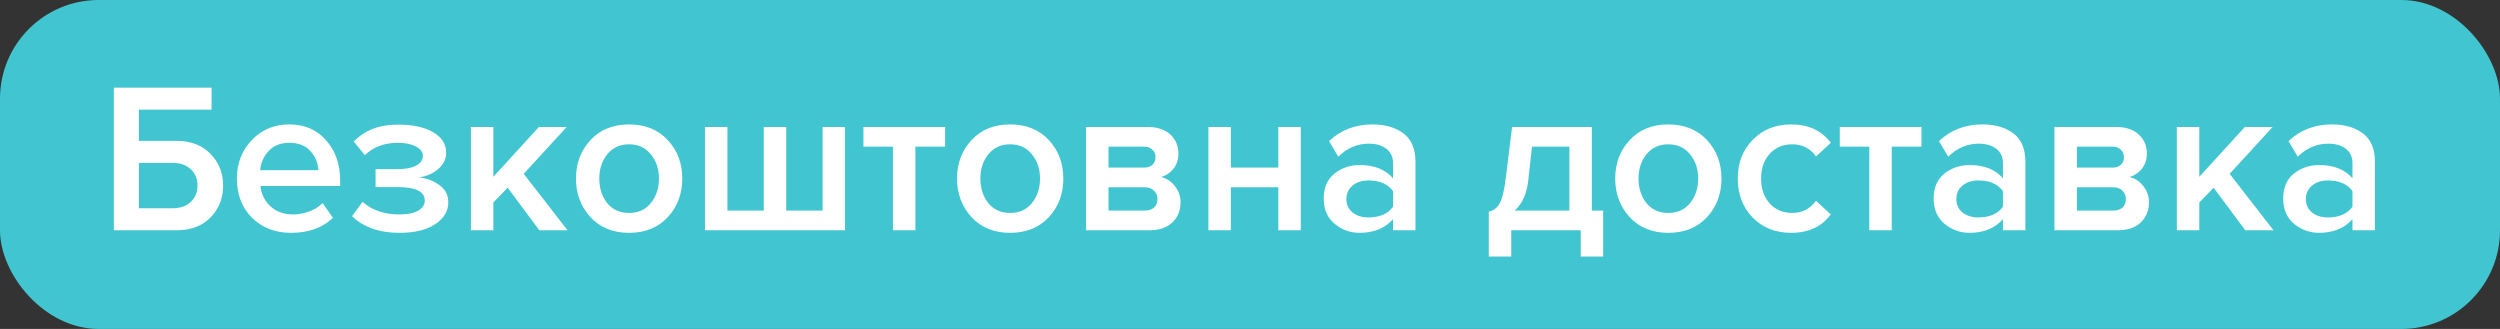 <svg width="152" height="20" viewBox="0 0 152 20" fill="none" xmlns="http://www.w3.org/2000/svg">
<rect x="0" y="0" width="152" height="20" fill="#333333" stroke="none"/>
<rect width="152" height="20" rx="6" fill="#41C6D1"/>
<path d="M6.923 5.329H12.864V6.668H8.444V8.566H10.732C11.607 8.566 12.296 8.83 12.799 9.359C13.31 9.879 13.566 10.52 13.566 11.283C13.566 12.054 13.31 12.7 12.799 13.22C12.296 13.74 11.607 14 10.732 14H6.923V5.329ZM10.524 9.905H8.444V12.661H10.524C10.957 12.661 11.313 12.535 11.59 12.284C11.867 12.033 12.006 11.699 12.006 11.283C12.006 10.867 11.867 10.533 11.59 10.282C11.313 10.031 10.957 9.905 10.524 9.905ZM17.692 14.156C16.739 14.156 15.95 13.853 15.326 13.246C14.711 12.631 14.403 11.833 14.403 10.854C14.403 9.935 14.702 9.16 15.3 8.527C15.907 7.886 16.669 7.565 17.588 7.565C18.515 7.565 19.261 7.886 19.824 8.527C20.396 9.168 20.682 9.987 20.682 10.984V11.309H15.833C15.885 11.803 16.089 12.215 16.444 12.544C16.799 12.873 17.263 13.038 17.835 13.038C18.156 13.038 18.477 12.977 18.797 12.856C19.127 12.735 19.399 12.566 19.616 12.349L20.24 13.246C19.608 13.853 18.758 14.156 17.692 14.156ZM19.356 10.347C19.339 9.914 19.178 9.528 18.875 9.19C18.581 8.852 18.151 8.683 17.588 8.683C17.051 8.683 16.631 8.852 16.327 9.19C16.024 9.519 15.855 9.905 15.82 10.347H19.356ZM24.291 14.156C23.061 14.156 22.099 13.818 21.405 13.142L22.043 12.271C22.614 12.782 23.364 13.038 24.291 13.038C24.768 13.038 25.141 12.964 25.41 12.817C25.687 12.661 25.826 12.453 25.826 12.193C25.826 11.647 25.275 11.374 24.174 11.374H22.835V10.282H24.174C24.651 10.282 25.024 10.213 25.293 10.074C25.57 9.935 25.709 9.732 25.709 9.463C25.709 9.238 25.566 9.051 25.279 8.904C24.994 8.757 24.634 8.683 24.201 8.683C23.36 8.683 22.688 8.934 22.186 9.437L21.509 8.605C22.177 7.92 23.052 7.578 24.136 7.578C25.063 7.569 25.791 7.721 26.32 8.033C26.857 8.336 27.125 8.752 27.125 9.281C27.125 9.68 26.956 10.018 26.619 10.295C26.289 10.564 25.904 10.728 25.462 10.789C25.904 10.824 26.311 10.971 26.683 11.231C27.065 11.491 27.256 11.846 27.256 12.297C27.256 12.843 26.987 13.289 26.45 13.636C25.921 13.983 25.201 14.156 24.291 14.156ZM34.507 14H32.791L30.867 11.413L29.996 12.31V14H28.631V7.721H29.996V10.75L32.765 7.721H34.455L31.842 10.568L34.507 14ZM38.244 14.156C37.274 14.156 36.494 13.84 35.904 13.207C35.315 12.566 35.02 11.781 35.02 10.854C35.02 9.927 35.315 9.147 35.904 8.514C36.494 7.881 37.274 7.565 38.244 7.565C39.224 7.565 40.008 7.881 40.597 8.514C41.187 9.147 41.481 9.927 41.481 10.854C41.481 11.79 41.187 12.574 40.597 13.207C40.008 13.84 39.224 14.156 38.244 14.156ZM38.244 12.947C38.808 12.947 39.25 12.748 39.57 12.349C39.9 11.942 40.064 11.443 40.064 10.854C40.064 10.273 39.9 9.784 39.57 9.385C39.25 8.978 38.808 8.774 38.244 8.774C37.69 8.774 37.248 8.978 36.918 9.385C36.598 9.784 36.437 10.273 36.437 10.854C36.437 11.443 36.598 11.942 36.918 12.349C37.248 12.748 37.69 12.947 38.244 12.947ZM50.013 7.721H51.377V14H42.862V7.721H44.227V12.804H46.438V7.721H47.803V12.804H50.013V7.721ZM55.655 14H54.29V8.917H52.496V7.721H57.462V8.917H55.655V14ZM61.413 14.156C60.443 14.156 59.663 13.84 59.073 13.207C58.484 12.566 58.189 11.781 58.189 10.854C58.189 9.927 58.484 9.147 59.073 8.514C59.663 7.881 60.443 7.565 61.413 7.565C62.393 7.565 63.177 7.881 63.766 8.514C64.356 9.147 64.65 9.927 64.65 10.854C64.65 11.79 64.356 12.574 63.766 13.207C63.177 13.84 62.393 14.156 61.413 14.156ZM61.413 12.947C61.977 12.947 62.419 12.748 62.739 12.349C63.069 11.942 63.233 11.443 63.233 10.854C63.233 10.273 63.069 9.784 62.739 9.385C62.419 8.978 61.977 8.774 61.413 8.774C60.859 8.774 60.417 8.978 60.087 9.385C59.767 9.784 59.606 10.273 59.606 10.854C59.606 11.443 59.767 11.942 60.087 12.349C60.417 12.748 60.859 12.947 61.413 12.947ZM69.879 14H66.031V7.721H69.788C70.369 7.721 70.824 7.873 71.153 8.176C71.483 8.479 71.647 8.865 71.647 9.333C71.647 9.697 71.548 10.005 71.349 10.256C71.149 10.507 70.898 10.676 70.594 10.763C70.933 10.841 71.214 11.027 71.439 11.322C71.665 11.608 71.778 11.933 71.778 12.297C71.778 12.8 71.609 13.211 71.27 13.532C70.941 13.844 70.478 14 69.879 14ZM69.594 12.804C69.836 12.804 70.027 12.743 70.165 12.622C70.304 12.492 70.374 12.319 70.374 12.102C70.374 11.903 70.304 11.734 70.165 11.595C70.027 11.456 69.836 11.387 69.594 11.387H67.397V12.804H69.594ZM69.555 10.191C69.771 10.191 69.94 10.135 70.061 10.022C70.192 9.901 70.257 9.749 70.257 9.567C70.257 9.368 70.192 9.212 70.061 9.099C69.94 8.978 69.771 8.917 69.555 8.917H67.397V10.191H69.555ZM74.836 14H73.471V7.721H74.836V10.191H77.722V7.721H79.087V14H77.722V11.387H74.836V14ZM86.06 14H84.695V13.324C84.209 13.879 83.533 14.156 82.667 14.156C82.095 14.156 81.588 13.974 81.146 13.61C80.704 13.237 80.483 12.726 80.483 12.076C80.483 11.409 80.699 10.902 81.133 10.555C81.575 10.208 82.086 10.035 82.667 10.035C83.559 10.035 84.235 10.304 84.695 10.841V9.905C84.695 9.541 84.56 9.255 84.292 9.047C84.023 8.839 83.668 8.735 83.226 8.735C82.524 8.735 81.904 8.999 81.367 9.528L80.808 8.579C81.518 7.903 82.398 7.565 83.447 7.565C84.218 7.565 84.846 7.747 85.332 8.111C85.817 8.475 86.06 9.051 86.06 9.84V14ZM83.2 13.22C83.884 13.22 84.383 13.003 84.695 12.57V11.621C84.383 11.188 83.884 10.971 83.2 10.971C82.81 10.971 82.489 11.075 82.238 11.283C81.986 11.491 81.861 11.764 81.861 12.102C81.861 12.44 81.986 12.713 82.238 12.921C82.489 13.12 82.81 13.22 83.2 13.22ZM90.518 15.599V12.869C90.813 12.8 91.034 12.631 91.181 12.362C91.337 12.085 91.463 11.556 91.558 10.776L91.935 7.721H96.784V12.804H97.473V15.599H96.108V14H91.883V15.599H90.518ZM93.144 8.917L92.923 10.932C92.837 11.764 92.559 12.388 92.091 12.804H95.419V8.917H93.144ZM101.429 14.156C100.458 14.156 99.678 13.84 99.089 13.207C98.5 12.566 98.205 11.781 98.205 10.854C98.205 9.927 98.5 9.147 99.089 8.514C99.678 7.881 100.458 7.565 101.429 7.565C102.408 7.565 103.193 7.881 103.782 8.514C104.371 9.147 104.666 9.927 104.666 10.854C104.666 11.79 104.371 12.574 103.782 13.207C103.193 13.84 102.408 14.156 101.429 14.156ZM101.429 12.947C101.992 12.947 102.434 12.748 102.755 12.349C103.084 11.942 103.249 11.443 103.249 10.854C103.249 10.273 103.084 9.784 102.755 9.385C102.434 8.978 101.992 8.774 101.429 8.774C100.874 8.774 100.432 8.978 100.103 9.385C99.782 9.784 99.622 10.273 99.622 10.854C99.622 11.443 99.782 11.942 100.103 12.349C100.432 12.748 100.874 12.947 101.429 12.947ZM108.907 14.156C107.954 14.156 107.174 13.848 106.567 13.233C105.96 12.609 105.657 11.816 105.657 10.854C105.657 9.901 105.96 9.116 106.567 8.501C107.174 7.877 107.954 7.565 108.907 7.565C109.956 7.565 110.757 7.938 111.312 8.683L110.415 9.515C110.068 9.021 109.587 8.774 108.972 8.774C108.4 8.774 107.941 8.969 107.594 9.359C107.247 9.74 107.074 10.239 107.074 10.854C107.074 11.469 107.247 11.972 107.594 12.362C107.941 12.752 108.4 12.947 108.972 12.947C109.57 12.947 110.051 12.7 110.415 12.206L111.312 13.038C110.757 13.783 109.956 14.156 108.907 14.156ZM115.018 14H113.653V8.917H111.859V7.721H116.825V8.917H115.018V14ZM123.143 14H121.778V13.324C121.292 13.879 120.616 14.156 119.75 14.156C119.178 14.156 118.671 13.974 118.229 13.61C117.787 13.237 117.566 12.726 117.566 12.076C117.566 11.409 117.782 10.902 118.216 10.555C118.658 10.208 119.169 10.035 119.75 10.035C120.642 10.035 121.318 10.304 121.778 10.841V9.905C121.778 9.541 121.643 9.255 121.375 9.047C121.106 8.839 120.751 8.735 120.309 8.735C119.607 8.735 118.987 8.999 118.45 9.528L117.891 8.579C118.601 7.903 119.481 7.565 120.53 7.565C121.301 7.565 121.929 7.747 122.415 8.111C122.9 8.475 123.143 9.051 123.143 9.84V14ZM120.283 13.22C120.967 13.22 121.466 13.003 121.778 12.57V11.621C121.466 11.188 120.967 10.971 120.283 10.971C119.893 10.971 119.572 11.075 119.321 11.283C119.069 11.491 118.944 11.764 118.944 12.102C118.944 12.44 119.069 12.713 119.321 12.921C119.572 13.12 119.893 13.22 120.283 13.22ZM128.76 14H124.912V7.721H128.669C129.25 7.721 129.705 7.873 130.034 8.176C130.364 8.479 130.528 8.865 130.528 9.333C130.528 9.697 130.429 10.005 130.229 10.256C130.03 10.507 129.779 10.676 129.475 10.763C129.813 10.841 130.095 11.027 130.32 11.322C130.546 11.608 130.658 11.933 130.658 12.297C130.658 12.8 130.489 13.211 130.151 13.532C129.822 13.844 129.358 14 128.76 14ZM128.474 12.804C128.717 12.804 128.908 12.743 129.046 12.622C129.185 12.492 129.254 12.319 129.254 12.102C129.254 11.903 129.185 11.734 129.046 11.595C128.908 11.456 128.717 11.387 128.474 11.387H126.277V12.804H128.474ZM128.435 10.191C128.652 10.191 128.821 10.135 128.942 10.022C129.072 9.901 129.137 9.749 129.137 9.567C129.137 9.368 129.072 9.212 128.942 9.099C128.821 8.978 128.652 8.917 128.435 8.917H126.277V10.191H128.435ZM138.228 14H136.512L134.588 11.413L133.717 12.31V14H132.352V7.721H133.717V10.75L136.486 7.721H138.176L135.563 10.568L138.228 14ZM144.395 14H143.03V13.324C142.544 13.879 141.868 14.156 141.002 14.156C140.43 14.156 139.923 13.974 139.481 13.61C139.039 13.237 138.818 12.726 138.818 12.076C138.818 11.409 139.034 10.902 139.468 10.555C139.91 10.208 140.421 10.035 141.002 10.035C141.894 10.035 142.57 10.304 143.03 10.841V9.905C143.03 9.541 142.895 9.255 142.627 9.047C142.358 8.839 142.003 8.735 141.561 8.735C140.859 8.735 140.239 8.999 139.702 9.528L139.143 8.579C139.853 7.903 140.733 7.565 141.782 7.565C142.553 7.565 143.181 7.747 143.667 8.111C144.152 8.475 144.395 9.051 144.395 9.84V14ZM141.535 13.22C142.219 13.22 142.718 13.003 143.03 12.57V11.621C142.718 11.188 142.219 10.971 141.535 10.971C141.145 10.971 140.824 11.075 140.573 11.283C140.321 11.491 140.196 11.764 140.196 12.102C140.196 12.44 140.321 12.713 140.573 12.921C140.824 13.12 141.145 13.22 141.535 13.22Z" fill="white"/>
</svg>
